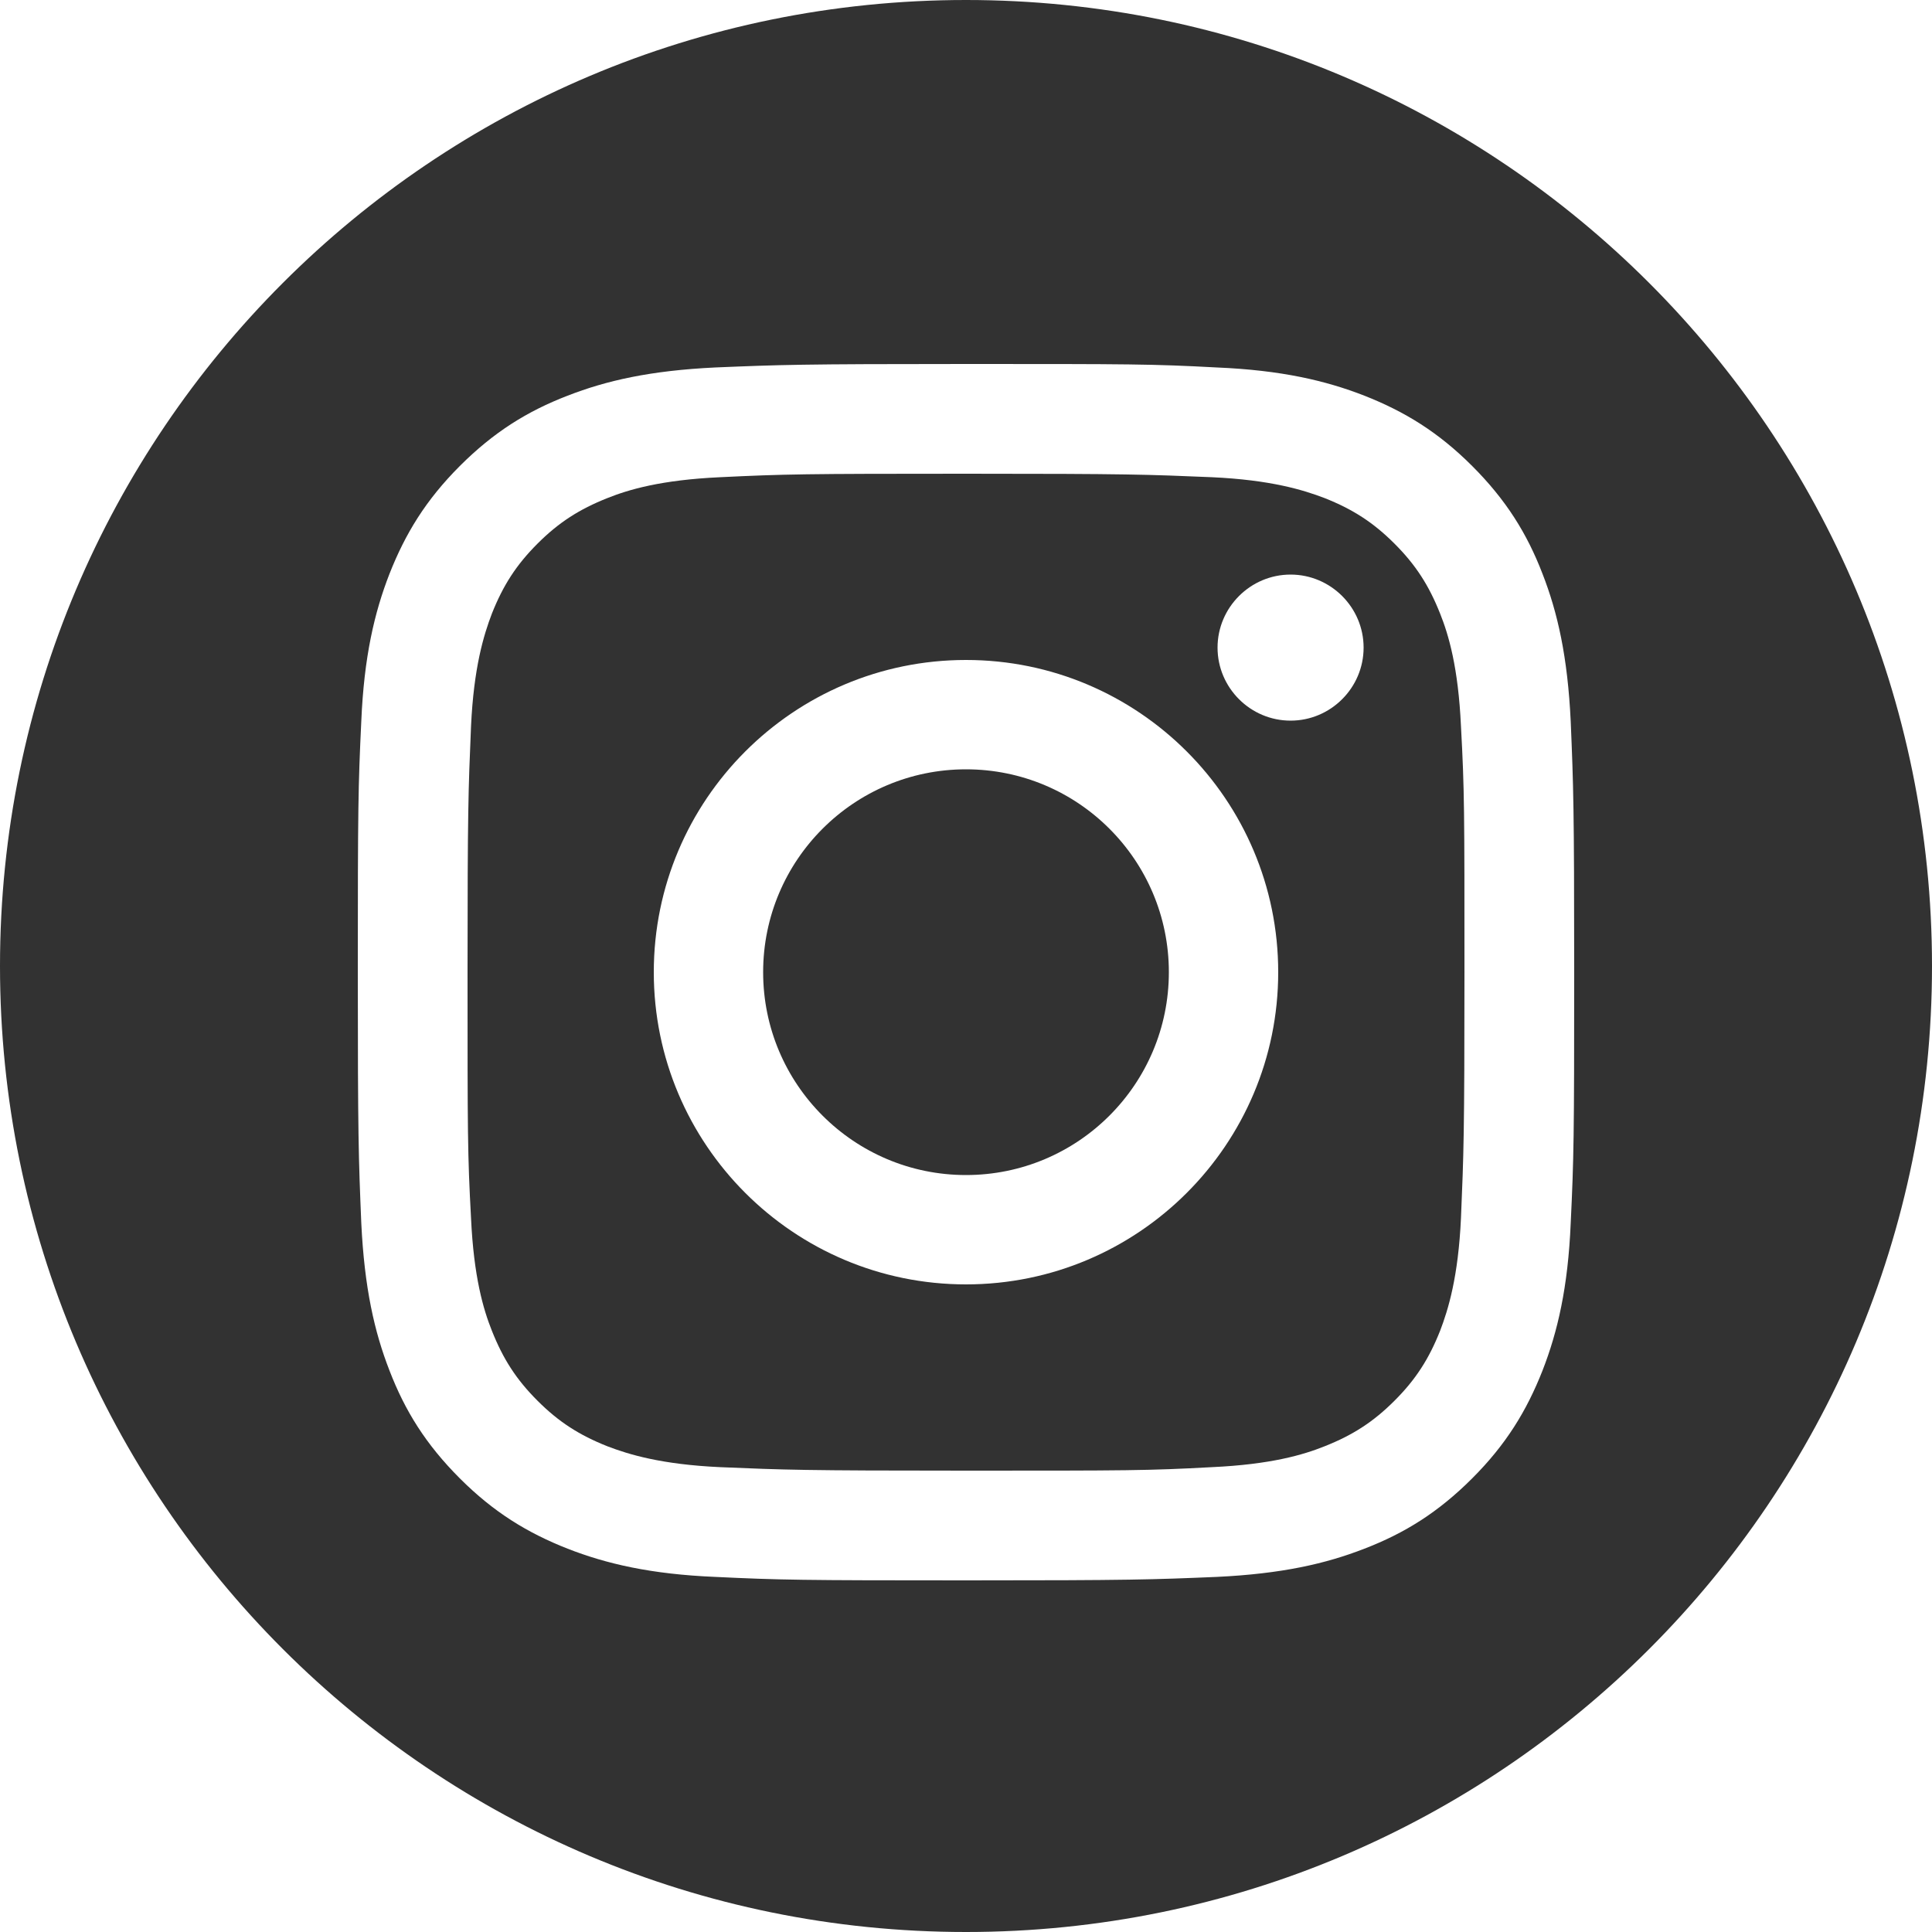 <?xml version="1.0" encoding="UTF-8"?>
<svg xmlns="http://www.w3.org/2000/svg" version="1.1" viewBox="0 0 500 500">
  <defs>
    <style>
      .cls-1 {
        fill: #323232;
      }
    </style>
  </defs>
  <!-- Generator: Adobe Illustrator 28.7.1, SVG Export Plug-In . SVG Version: 1.2.0 Build 142)  -->
  <g>
    <g id="_レイヤー_1" data-name="レイヤー_1">
      <g>
        <path class="cls-1" d="M372.7,158.8c-2.9-7.3-6.3-12.6-11.8-18.1s-10.8-8.9-18.1-11.8c-5.5-2.1-13.9-4.7-29.2-5.4-16.6-.7-21.6-.9-63.6-.9s-47,.1-63.6.9c-15.3.7-23.7,3.2-29.2,5.4-7.3,2.9-12.6,6.3-18.1,11.8s-8.9,10.8-11.8,18.1c-2.1,5.5-4.7,13.9-5.4,29.2-.7,16.6-.9,21.6-.9,63.6s0,47,.9,63.6c.7,15.3,3.2,23.7,5.4,29.2,2.9,7.3,6.3,12.6,11.8,18.1s10.8,8.9,18.1,11.8c5.5,2.1,13.9,4.7,29.2,5.4,16.6.7,21.6.9,63.6.9s47,0,63.6-.9c15.3-.7,23.7-3.2,29.2-5.4,7.3-2.9,12.6-6.3,18.1-11.8s8.9-10.8,11.8-18.1c2.1-5.5,4.7-13.9,5.4-29.2.7-16.6.9-21.6.9-63.6s0-47-.9-63.6c-.7-15.3-3.2-23.7-5.4-29.2ZM250,332.4c-44.6,0-80.8-36.2-80.8-80.8s36.2-80.8,80.8-80.8,80.8,36.2,80.8,80.8-36.2,80.8-80.8,80.8ZM334,186.5c-10.4,0-18.9-8.5-18.9-18.9s8.5-18.9,18.9-18.9,18.9,8.5,18.9,18.9-8.5,18.9-18.9,18.9Z"/>
        <circle class="cls-1" cx="250" cy="251.6" r="52.5"/>
        <path class="cls-1" d="M250,0C111.9,0,0,111.9,0,250s111.9,250,250,250,250-111.9,250-250S388.1,0,250,0ZM406.5,316.5c-.7,16.7-3.4,28.2-7.3,38.2-4.1,10.4-9.4,19.1-18.2,27.9-8.8,8.8-17.5,14.2-27.9,18.2-10,3.9-21.4,6.5-38.2,7.3-16.8.7-22.1.9-64.9.9s-48.1-.1-64.9-.9c-16.7-.7-28.2-3.4-38.2-7.3-10.4-4.1-19.1-9.4-27.9-18.2s-14.2-17.5-18.2-27.9c-3.9-10-6.5-21.4-7.3-38.2-.7-16.8-.9-22.1-.9-64.9s.1-48.1.9-64.9c.7-16.7,3.4-28.2,7.3-38.2,4.1-10.4,9.4-19.1,18.2-27.9,8.8-8.8,17.5-14.2,27.9-18.2,10-3.9,21.4-6.5,38.2-7.3,16.8-.7,22.2-.9,64.9-.9s48.1,0,64.9.9c16.7.7,28.2,3.4,38.2,7.3,10.4,4.1,19.1,9.4,27.9,18.2,8.8,8.8,14.2,17.5,18.2,27.9,3.9,10,6.5,21.4,7.3,38.2.7,16.8.9,22.1.9,64.9s-.1,48.1-.9,64.9Z"/>
      </g>
    </g>
  </g>
</svg>